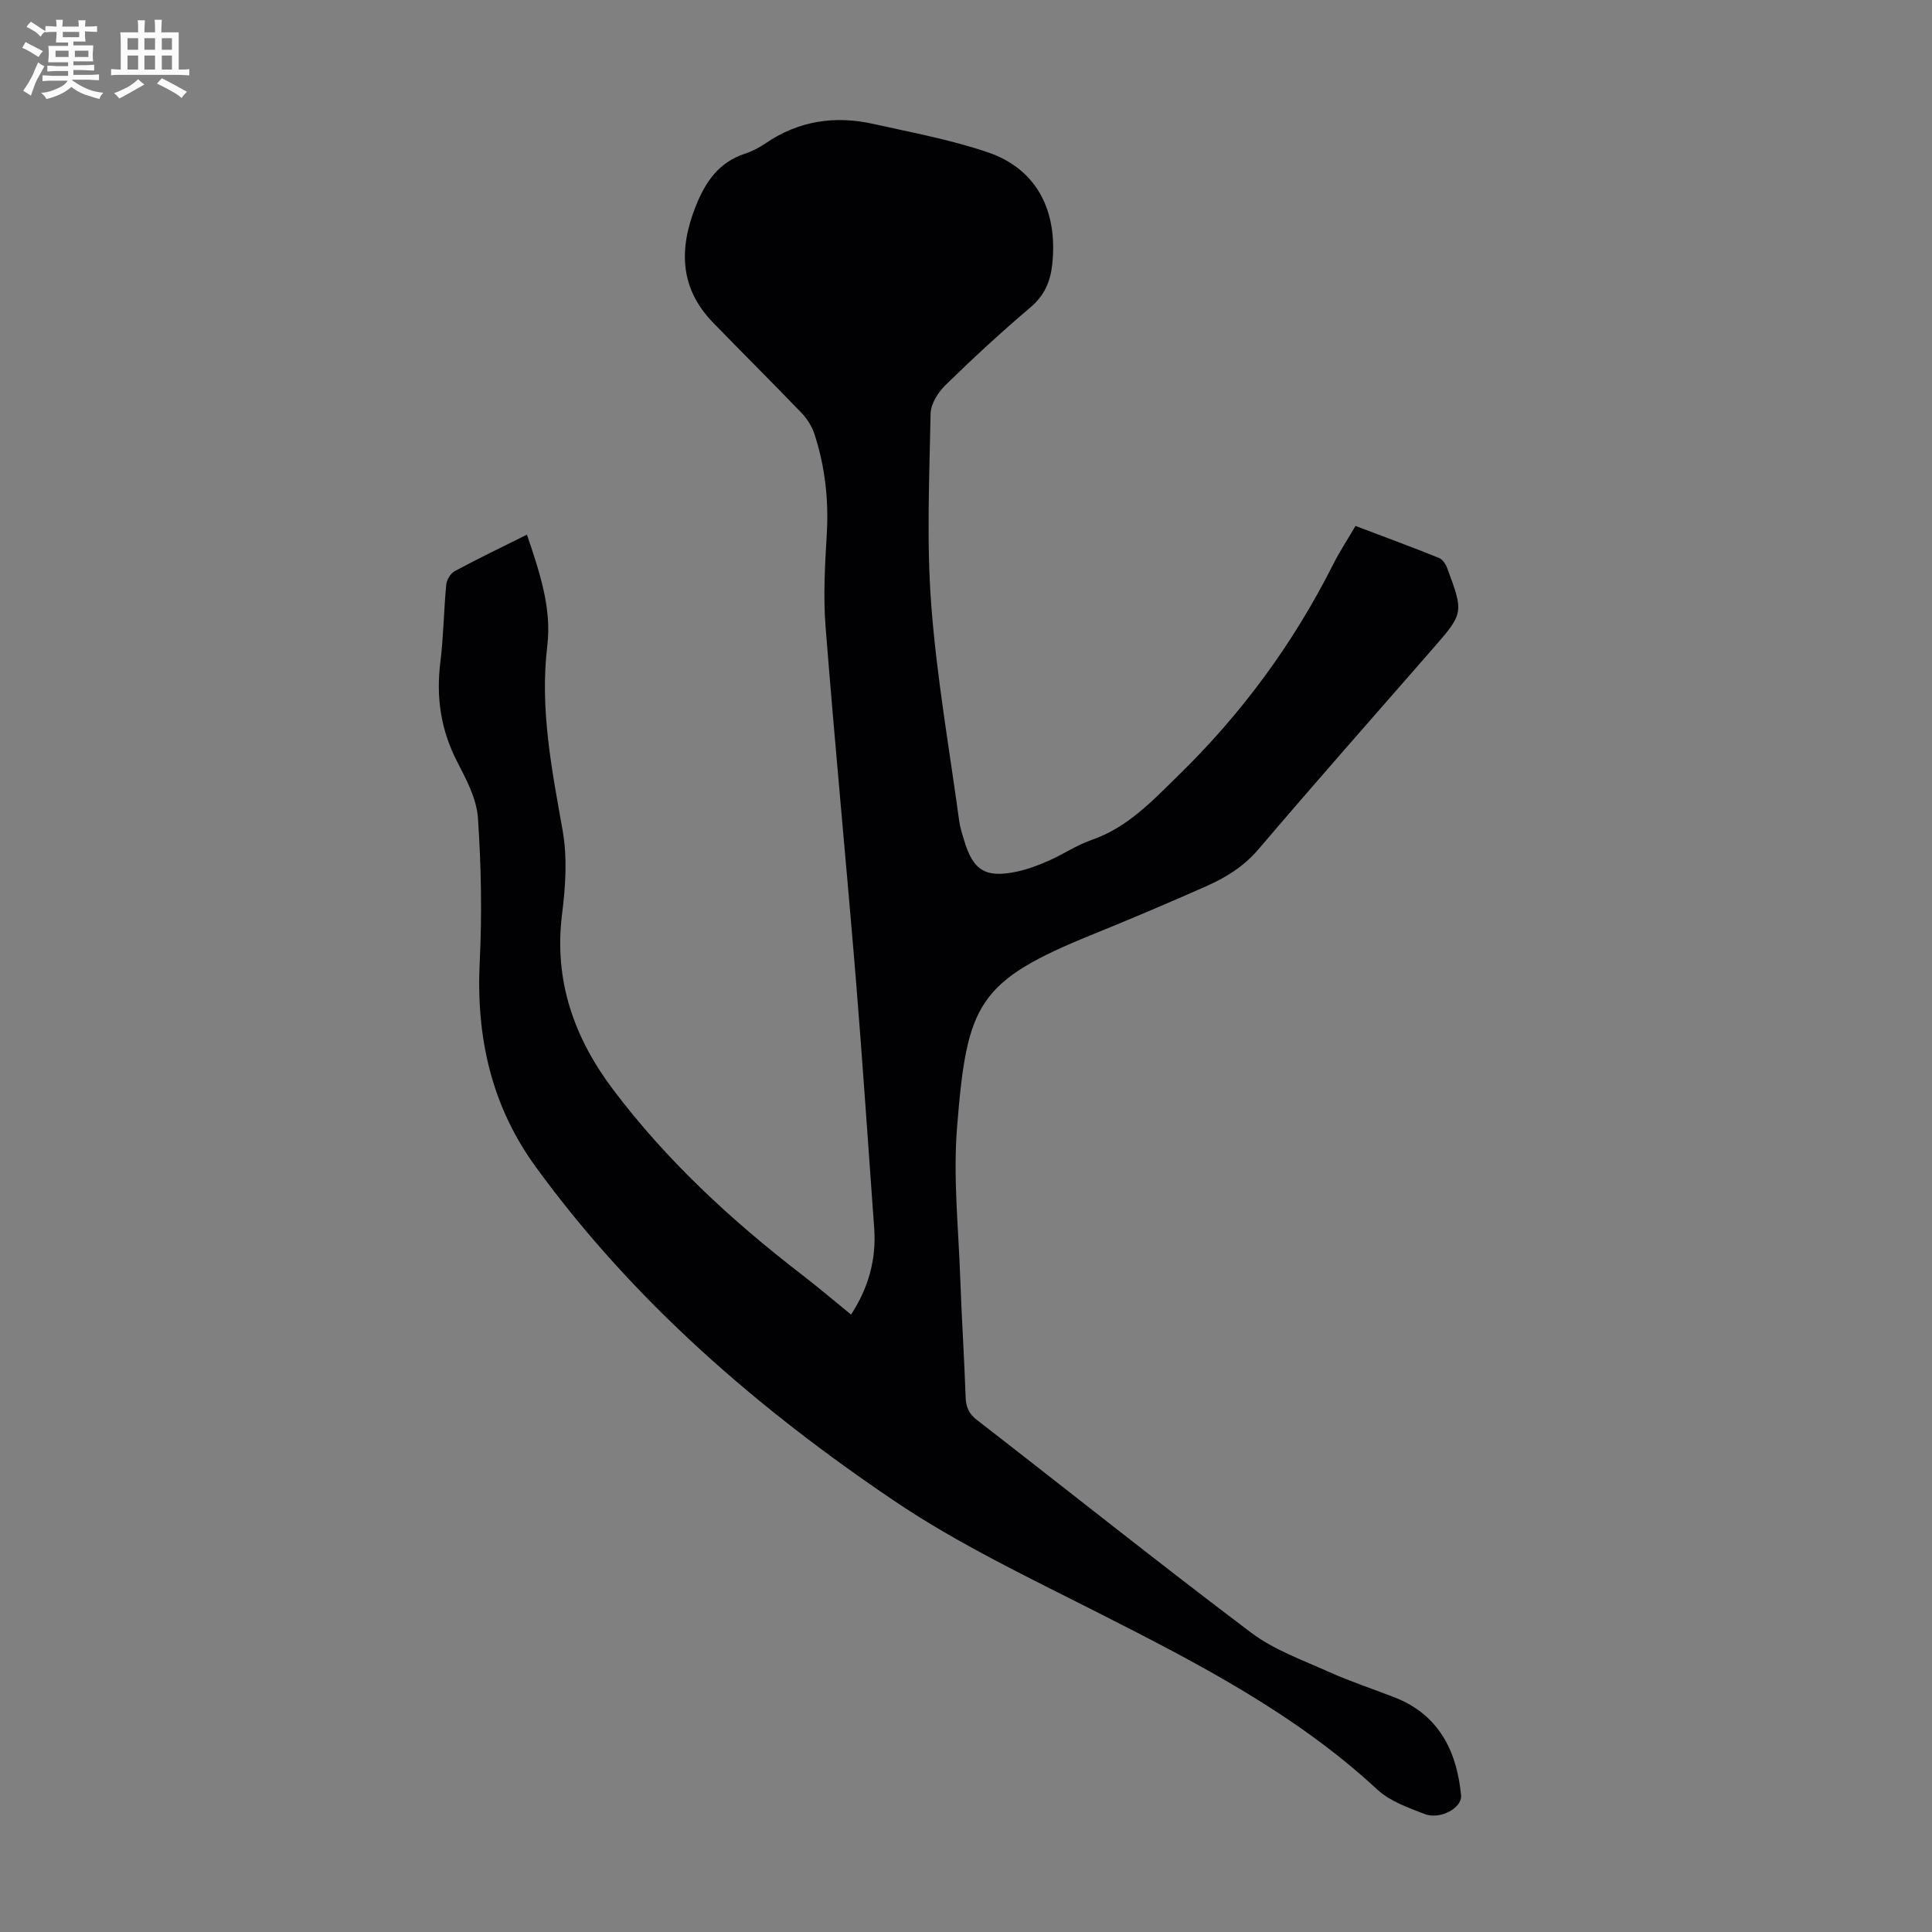 <svg enable-background="new 0 0 400 400" viewBox="0 0 400 400" xmlns="http://www.w3.org/2000/svg"><rect x="0" y="0" width="400" height="400" fill="#808080" stroke="none"/><path d="m6.8 9.5c.6.3 1.3.7 2.1 1.1-.4.4-.7.8-.9 1.2-.7-.4-1.3-.8-1.8-1.1s-1.1-.6-1.6-.8c.2-.4.5-.8.7-1.2.4.2.8.5 1.5.8zm.9 6.9c-.3.6-.5 1.1-.7 1.7s-.4 1.1-.6 1.7c-.6-.4-1.1-.7-1.6-1 .7-1 1.2-1.8 1.5-2.4.3-.5.6-1.1.8-1.7.3-.6.5-1.2.8-1.8.3.3.8.6 1.3.8-.7 1.3-1.2 2.2-1.5 2.7zm.1-11c.4.3 1 .7 1.7 1.1-.5.2-.8.6-1.1 1.1-.5-.6-1-1-1.4-1.2s-.9-.6-1.5-.8c.2-.4.5-.7.9-1.1.5.3.9.6 1.4.9zm10.5 13.1c1 .4 2 .6 3.1.7-.4.4-.7.8-.8 1.3-.9-.2-1.9-.6-3-.9-1-.4-2-.9-2.8-1.6-.5.4-1.1.9-1.9 1.3s-1.9.9-3.3 1.2c-.1-.3-.5-.8-1.1-1.3 1 0 2.1-.3 3.2-.8 1.2-.5 1.9-1 2.3-1.7h-3.2c-.4 0-1 0-2 .1v-1.2c1 0 1.7.1 2 .1h3.3v-1h-2.3c-.2 0-.9 0-2 .1v-1.2c1.2 0 1.9.1 2 .1h2.3v-.8h-4.1c0-.7.1-1.2.1-1.6 0-.5 0-1.1-.1-1.8h4.1v-.7h-2.5c0-.6.1-1.1.1-1.6v-.6h-.5c-.4 0-1 0-1.8.1v-1.3c1.2 0 1.9.1 2.1.1h.2c0-.3 0-.8-.1-1.4h1.4c0 .6-.1 1-.1 1.4h3.4c0-.4 0-.8-.1-1.3h1.5c0 .4-.1.9-.1 1.3.7 0 1.5 0 2.5-.1v1.2c-1 0-1.8-.1-2.5-.1v.6c0 .3 0 .8.1 1.5h-2.5v.8h4.1c0 .7-.1 1.3-.1 1.8s0 1 .1 1.5h-4.1v.8h1.4c.8 0 1.8 0 2.9-.1v1.2c-1 0-1.9-.1-2.8-.1h-1.5v1h3.2c.3 0 1 0 2.1-.1v1.2c-1.1 0-1.8-.1-2.1-.1h-3.4l-.1.1c1.4 1 2.4 1.5 3.4 1.9zm-4.1-6.7v-1.3h-2.7v1.3zm2.2-4.1v-1.1h-3.4v1.1zm1.9 4.1v-1.3h-2.8v1.3z" fill="#fafbfa"/><path d="m37 6.7v2.3 5.4c1 0 1.8 0 2.2-.1v1.3c-.6 0-1.5-.1-2.5-.1h-11.9c-.7 0-1.3 0-1.8.1v-1.3c.5 0 1.1.1 2 .1v-5.2c0-1 0-1.8-.1-2.5h3.7c0-1.3 0-2.1-.1-2.5h1.5c0 .4-.1 1.3-.1 2.5h2.2c0-1.2 0-2.1-.1-2.6h1.5c0 .4-.1 1.3-.1 2.6zm-12.3 13.7c-.3-.4-.7-.8-1.1-1.1 1.1-.4 2.1-.9 2.9-1.3.8-.5 1.5-1 2.1-1.6.4.4.9.8 1.3 1.1-2.5 1.4-4.2 2.4-5.2 2.9zm3.9-10.1v-2.4h-2.2v2.4zm0 4.1v-2.9h-2.2v2.9zm3.5-4.1v-2.4h-2.2v2.4zm0 4.1v-2.9h-2.2v2.9zm.4 2.9 1-1.1c.6.3 1.4.7 2.5 1.3s2 1.1 2.7 1.5c-.4.4-.8.8-1.1 1.3-.8-.8-2.5-1.7-5.1-3zm3.1-7v-2.4h-2.1v2.4zm0 4.1v-2.9h-2.1v2.9z" fill="#fafbfa"/><path d="m109.1 110.69c2.62 7.79 5.15 15.16 4.21 23.03-1.57 13.01.93 25.56 3.18 38.24.99 5.59.6 11.6-.12 17.3-1.73 13.76 2.49 25.62 10.59 36.36 11.07 14.67 24.44 27.03 38.96 38.21 3.45 2.65 6.76 5.48 10.28 8.34 3.63-5.56 5.26-11.45 4.79-17.92-1.27-17.4-2.42-34.82-3.85-52.21-1.99-24.09-4.32-48.15-6.21-72.25-.5-6.32-.14-12.74.24-19.09.43-7.14-.34-14.08-2.55-20.84-.52-1.6-1.54-3.19-2.71-4.41-6.04-6.29-12.25-12.43-18.31-18.69-6.86-7.09-7.05-15.17-3.61-23.93 2.02-5.13 4.8-9.24 10.3-11.03 1.47-.48 2.9-1.24 4.18-2.11 6.87-4.7 14.39-5.81 22.36-4.03 7.94 1.77 16 3.26 23.68 5.87 10.1 3.43 14.56 12.08 13.34 23.25-.4 3.62-1.64 6.42-4.52 8.87-6.06 5.14-11.91 10.54-17.59 16.09-1.53 1.49-3.03 3.88-3.07 5.89-.25 13.18-.86 26.43.13 39.54 1.13 15.02 3.77 29.93 5.8 44.88.18 1.32.62 2.61 1 3.89 1.86 6.31 4.46 7.92 11.01 6.5 2.27-.49 4.5-1.34 6.63-2.29 2.96-1.31 5.7-3.19 8.74-4.24 7.49-2.58 12.56-8.06 18.03-13.41 13.12-12.79 23.74-27.27 31.97-43.58 1.35-2.68 3.01-5.2 4.66-8.03 5.84 2.21 11.58 4.33 17.26 6.61.76.3 1.44 1.32 1.74 2.15 3.45 9.31 3.42 9.31-3.17 16.85-12 13.75-24.08 27.43-35.91 41.32-3.04 3.57-6.73 5.85-10.81 7.66-7.76 3.44-15.58 6.76-23.45 9.95-23.96 9.72-26.11 14.31-28.16 40.08-.82 10.32.31 20.79.67 31.19.29 8.17.83 16.32 1.11 24.49.07 2.07.61 3.46 2.32 4.78 18.93 14.67 37.65 29.62 56.77 44.04 4.73 3.57 10.61 5.66 16.1 8.13 4.48 2.01 9.17 3.54 13.75 5.34 9.68 3.81 12.86 12.04 13.64 20.23.25 2.6-4.34 5.11-7.56 3.86-3.41-1.32-7.16-2.64-9.76-5.04-16.98-15.75-37.22-26.17-57.6-36.52-14.34-7.28-29.02-14.23-42.3-23.18-28.32-19.1-54.04-41.32-74.34-69.21-9.24-12.69-12.38-26.92-11.62-42.45.49-9.92.31-19.92-.37-29.83-.27-3.94-2.37-7.91-4.25-11.54-3.42-6.59-4.44-13.39-3.53-20.7.66-5.32.71-10.72 1.22-16.07.1-.99.9-2.32 1.75-2.78 4.8-2.58 9.73-4.95 14.96-7.56z" fill="#010103"/></svg>